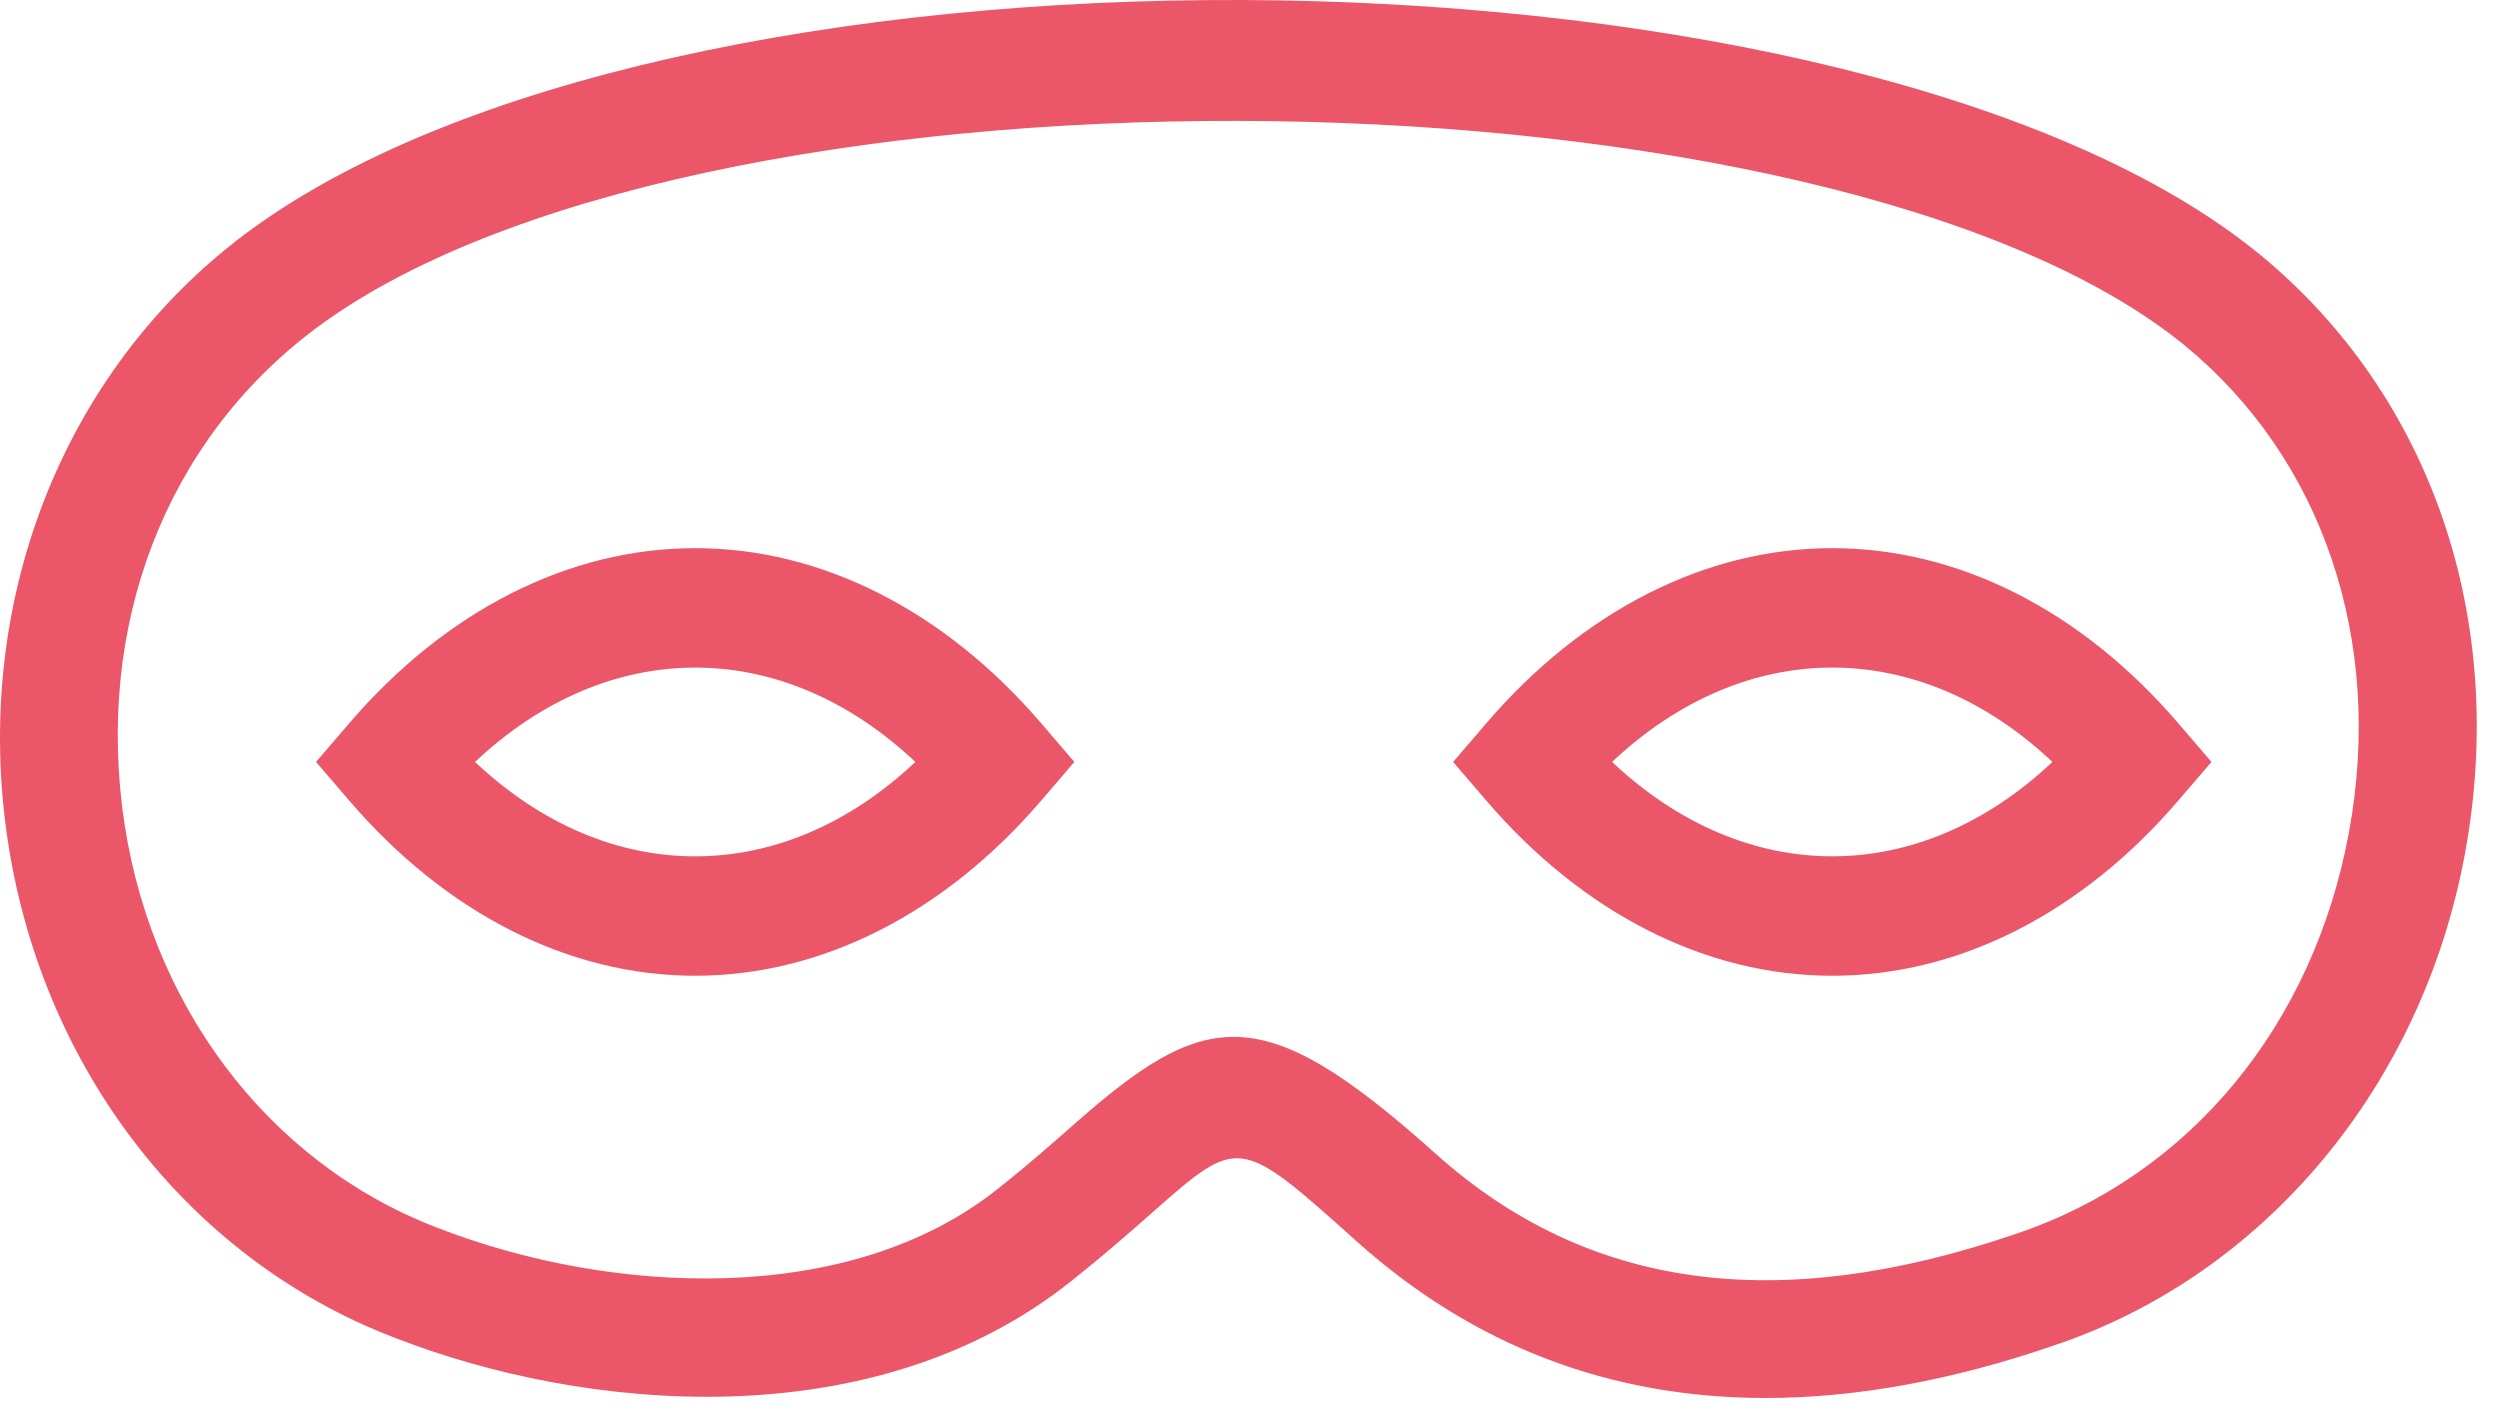 <?xml version="1.0" encoding="UTF-8"?>
<svg width="53px" height="30px" viewBox="0 0 53 30" version="1.1" xmlns="http://www.w3.org/2000/svg" xmlns:xlink="http://www.w3.org/1999/xlink">
    <!-- Generator: Sketch 51.3 (57544) - http://www.bohemiancoding.com/sketch -->
    <title>icon_mask</title>
    <desc>Created with Sketch.</desc>
    <defs>
        <path d="M14.07,31.153 C16.902,33.822 20.574,33.822 23.406,31.153 C20.574,28.486 16.902,28.487 14.07,31.153 M18.738,35.686 C16.06,35.686 13.453,34.365 11.398,31.966 L10.7,31.153 L11.398,30.34 C13.453,27.942 16.06,26.621 18.738,26.621 C21.416,26.621 24.023,27.942 26.079,30.34 L26.776,31.153 L26.079,31.966 C24.023,34.365 21.416,35.686 18.738,35.686 M38.176,31.153 C41.008,33.821 44.68,33.821 47.512,31.153 C44.68,28.486 41.008,28.486 38.176,31.153 M42.844,35.686 C40.167,35.686 37.559,34.365 35.504,31.966 L34.806,31.153 L35.504,30.34 C37.559,27.942 40.167,26.621 42.844,26.621 C45.522,26.621 48.13,27.942 50.185,30.34 L50.883,31.153 L50.185,31.966 C48.13,34.365 45.522,35.686 42.844,35.686 M30.153,36.982 C31.296,36.982 32.533,37.753 34.44,39.463 C37.652,42.338 41.679,42.892 46.746,41.155 C50.411,39.924 53.045,36.742 53.799,32.639 C54.545,28.585 53.244,24.728 50.317,22.324 C42.881,16.248 19.352,15.909 10.979,21.757 C7.713,24.031 6.073,27.9 6.59,32.107 C7.097,36.233 9.659,39.652 13.278,41.031 C16.919,42.449 22.004,42.737 25.18,40.182 C25.82,39.674 26.339,39.215 26.786,38.821 C28.128,37.638 29.1,36.982 30.153,36.982 M41.43,44.637 C38.136,44.637 35.238,43.532 32.771,41.325 C30.271,39.083 30.271,39.083 28.439,40.696 C27.966,41.114 27.414,41.599 26.742,42.134 C22.523,45.527 16.367,44.919 12.379,43.364 C7.901,41.658 4.729,37.46 4.109,32.412 C3.486,27.345 5.57,22.477 9.549,19.707 C18.963,13.13 43.506,13.526 51.902,20.39 L51.905,20.392 C55.544,23.382 57.171,28.13 56.258,33.092 C55.35,38.026 52.013,42.023 47.549,43.522 C45.382,44.266 43.34,44.637 41.43,44.637" id="path-1"></path>
    </defs>
    <g id="Symbols" stroke="none" stroke-width="1" fill="none" fill-rule="evenodd">
        <g id="element/iconFeatureBoxBadge" transform="translate(-4, -15)">
            <mask id="mask-2" fill="white">
                <use xlink:href="#path-1"></use>
            </mask>
            <use id="icon_mask" fill="#EB5668" xlink:href="#path-1"></use>
        </g>
    </g>
</svg>